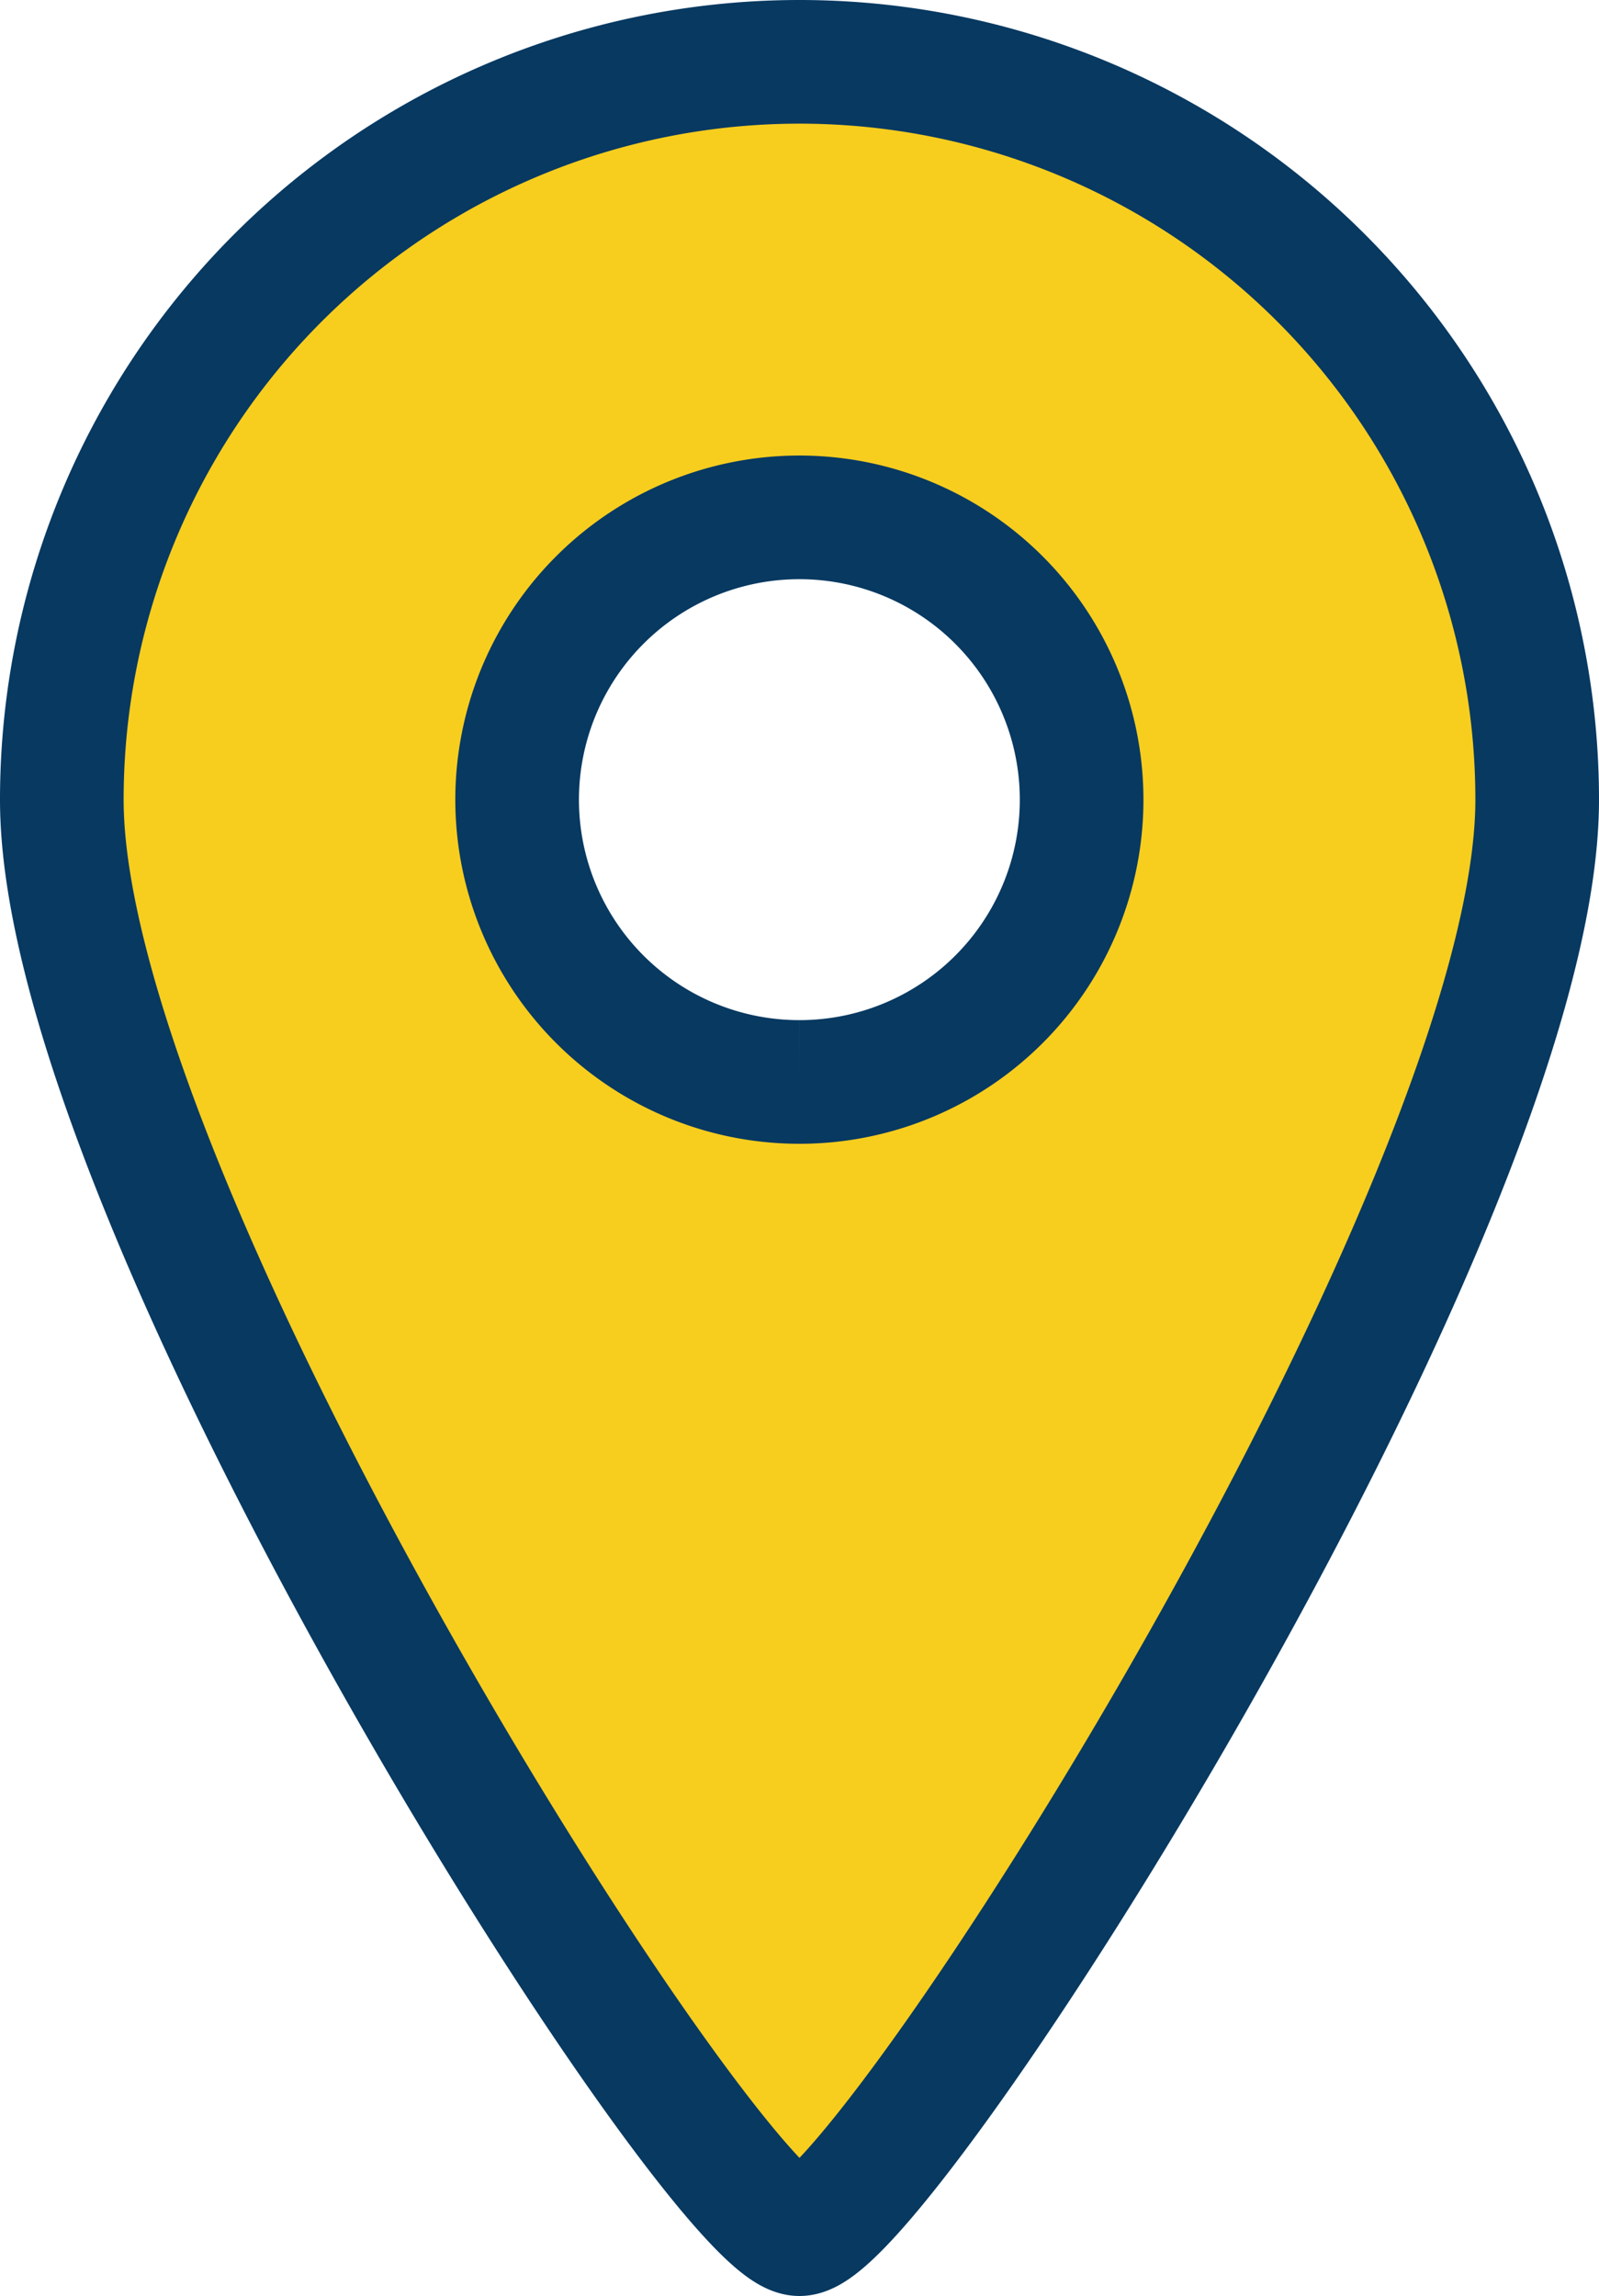 <svg xmlns="http://www.w3.org/2000/svg" width="12.934" height="18.57" viewBox="0 0 12.934 18.57">
  <path id="パス_16649" data-name="パス 16649" d="M5.967,0A5.967,5.967,0,0,0,0,5.968c0,3.3,5.308,11.6,5.967,11.6s5.967-8.307,5.967-11.6A5.967,5.967,0,0,0,5.967,0m0,8.25A2.283,2.283,0,1,1,8.249,5.968,2.282,2.282,0,0,1,5.967,8.25" transform="translate(0.5 0.5)" fill="#f7cd1e" stroke="#073961" stroke-width="1"/>
</svg>
